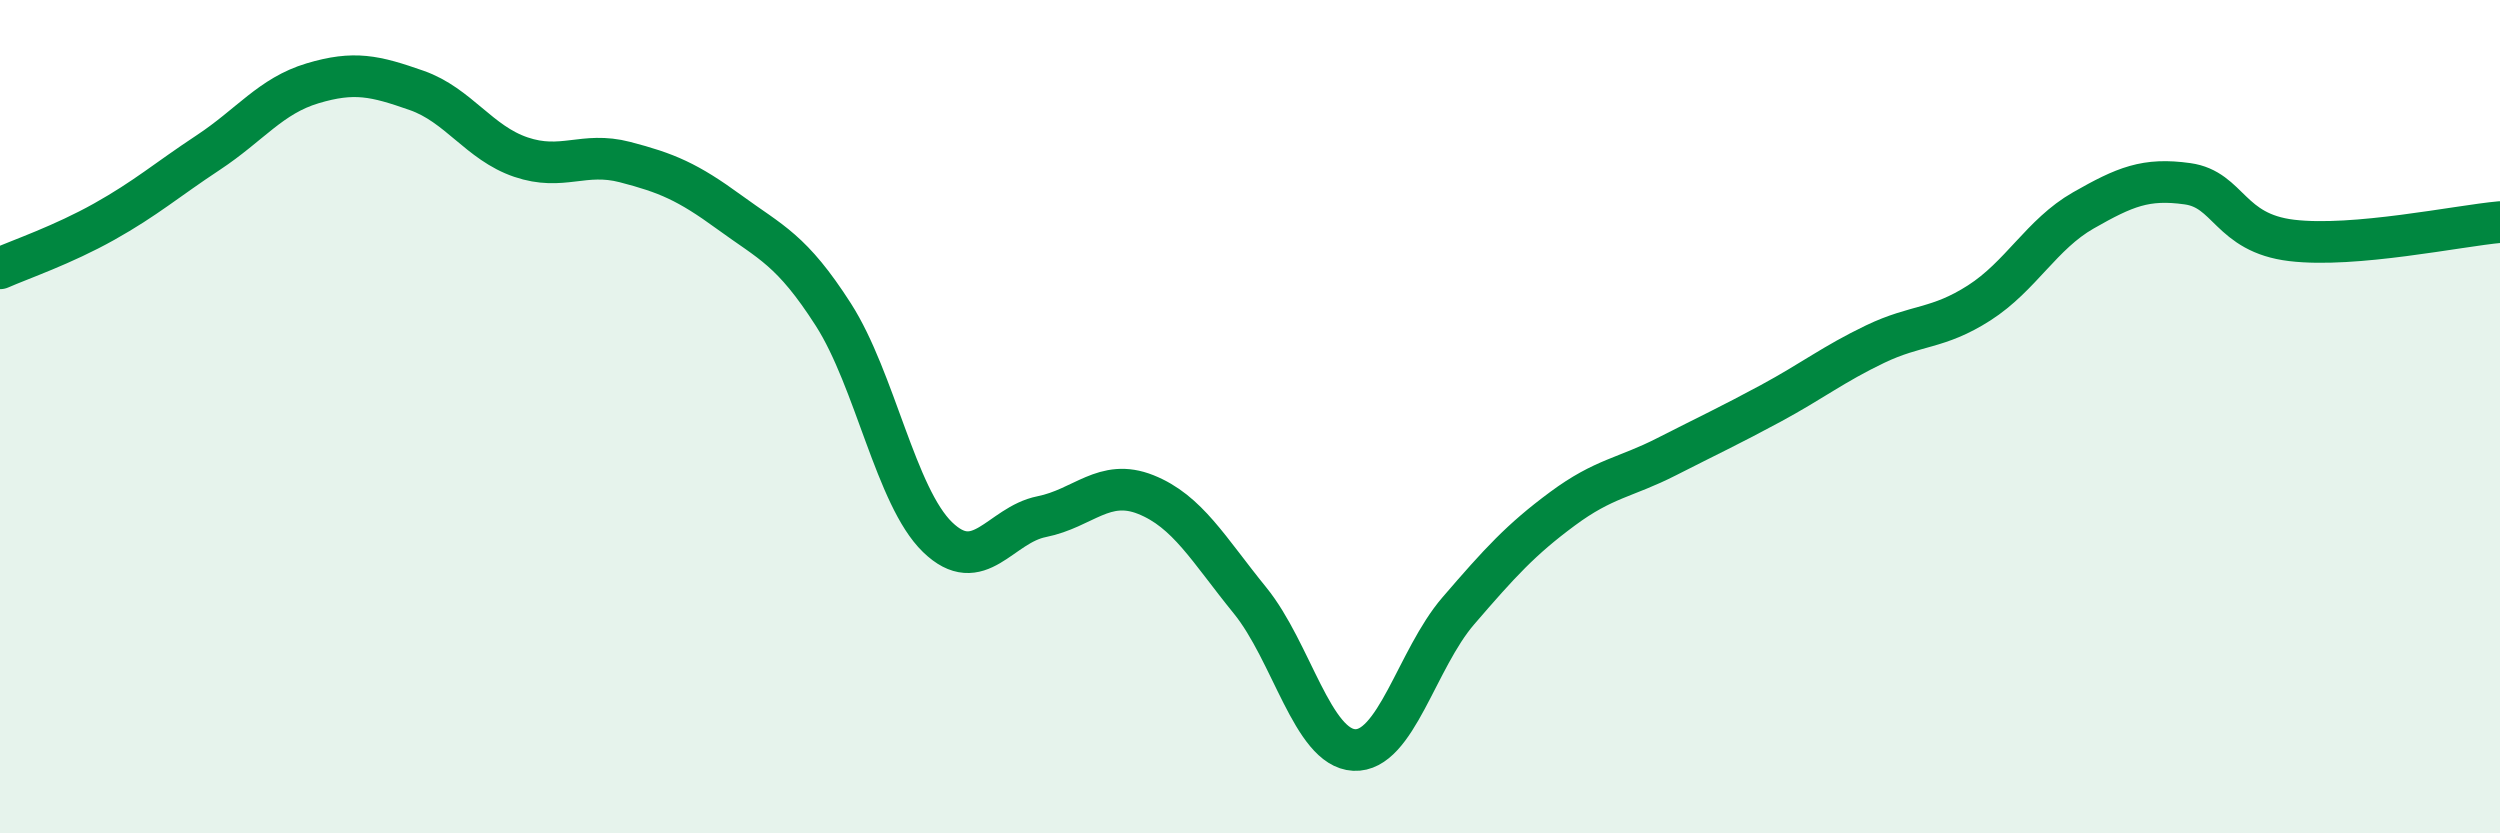
    <svg width="60" height="20" viewBox="0 0 60 20" xmlns="http://www.w3.org/2000/svg">
      <path
        d="M 0,6.44 C 0.5,6.22 1.5,5.88 2.5,5.32 C 3.5,4.76 4,4.32 5,3.66 C 6,3 6.5,2.3 7.5,2 C 8.5,1.7 9,1.82 10,2.17 C 11,2.52 11.5,3.43 12.5,3.77 C 13.5,4.11 14,3.63 15,3.89 C 16,4.15 16.5,4.36 17.5,5.09 C 18.5,5.82 19,5.99 20,7.55 C 21,9.11 21.5,11.92 22.5,12.89 C 23.5,13.86 24,12.6 25,12.4 C 26,12.2 26.5,11.47 27.5,11.87 C 28.5,12.27 29,13.18 30,14.41 C 31,15.64 31.5,17.95 32.5,18 C 33.5,18.05 34,15.82 35,14.66 C 36,13.5 36.5,12.95 37.5,12.21 C 38.5,11.47 39,11.47 40,10.96 C 41,10.45 41.5,10.22 42.5,9.68 C 43.5,9.14 44,8.74 45,8.26 C 46,7.78 46.5,7.91 47.5,7.27 C 48.5,6.63 49,5.62 50,5.05 C 51,4.48 51.5,4.27 52.5,4.41 C 53.5,4.55 53.5,5.59 55,5.77 C 56.5,5.95 59,5.42 60,5.33L60 20L0 20Z"
        fill="#008740"
        opacity="0.1"
        stroke-linecap="round"
        stroke-linejoin="round"
      />
      <path
        d="M 0,6.44 C 0.5,6.22 1.5,5.88 2.5,5.32 C 3.5,4.76 4,4.32 5,3.66 C 6,3 6.5,2.3 7.5,2 C 8.5,1.7 9,1.82 10,2.17 C 11,2.52 11.5,3.43 12.5,3.77 C 13.5,4.11 14,3.63 15,3.89 C 16,4.15 16.5,4.36 17.5,5.09 C 18.5,5.82 19,5.99 20,7.55 C 21,9.11 21.5,11.92 22.5,12.89 C 23.5,13.86 24,12.6 25,12.4 C 26,12.2 26.5,11.47 27.5,11.87 C 28.5,12.27 29,13.18 30,14.41 C 31,15.64 31.5,17.95 32.5,18 C 33.5,18.05 34,15.82 35,14.66 C 36,13.5 36.5,12.95 37.5,12.21 C 38.5,11.47 39,11.47 40,10.96 C 41,10.45 41.5,10.22 42.5,9.68 C 43.5,9.14 44,8.74 45,8.26 C 46,7.78 46.5,7.91 47.5,7.27 C 48.5,6.63 49,5.62 50,5.05 C 51,4.48 51.5,4.27 52.5,4.41 C 53.5,4.55 53.5,5.59 55,5.77 C 56.5,5.95 59,5.42 60,5.33"
        stroke="#008740"
        stroke-width="1"
        fill="none"
        stroke-linecap="round"
        stroke-linejoin="round"
      />
    </svg>
  